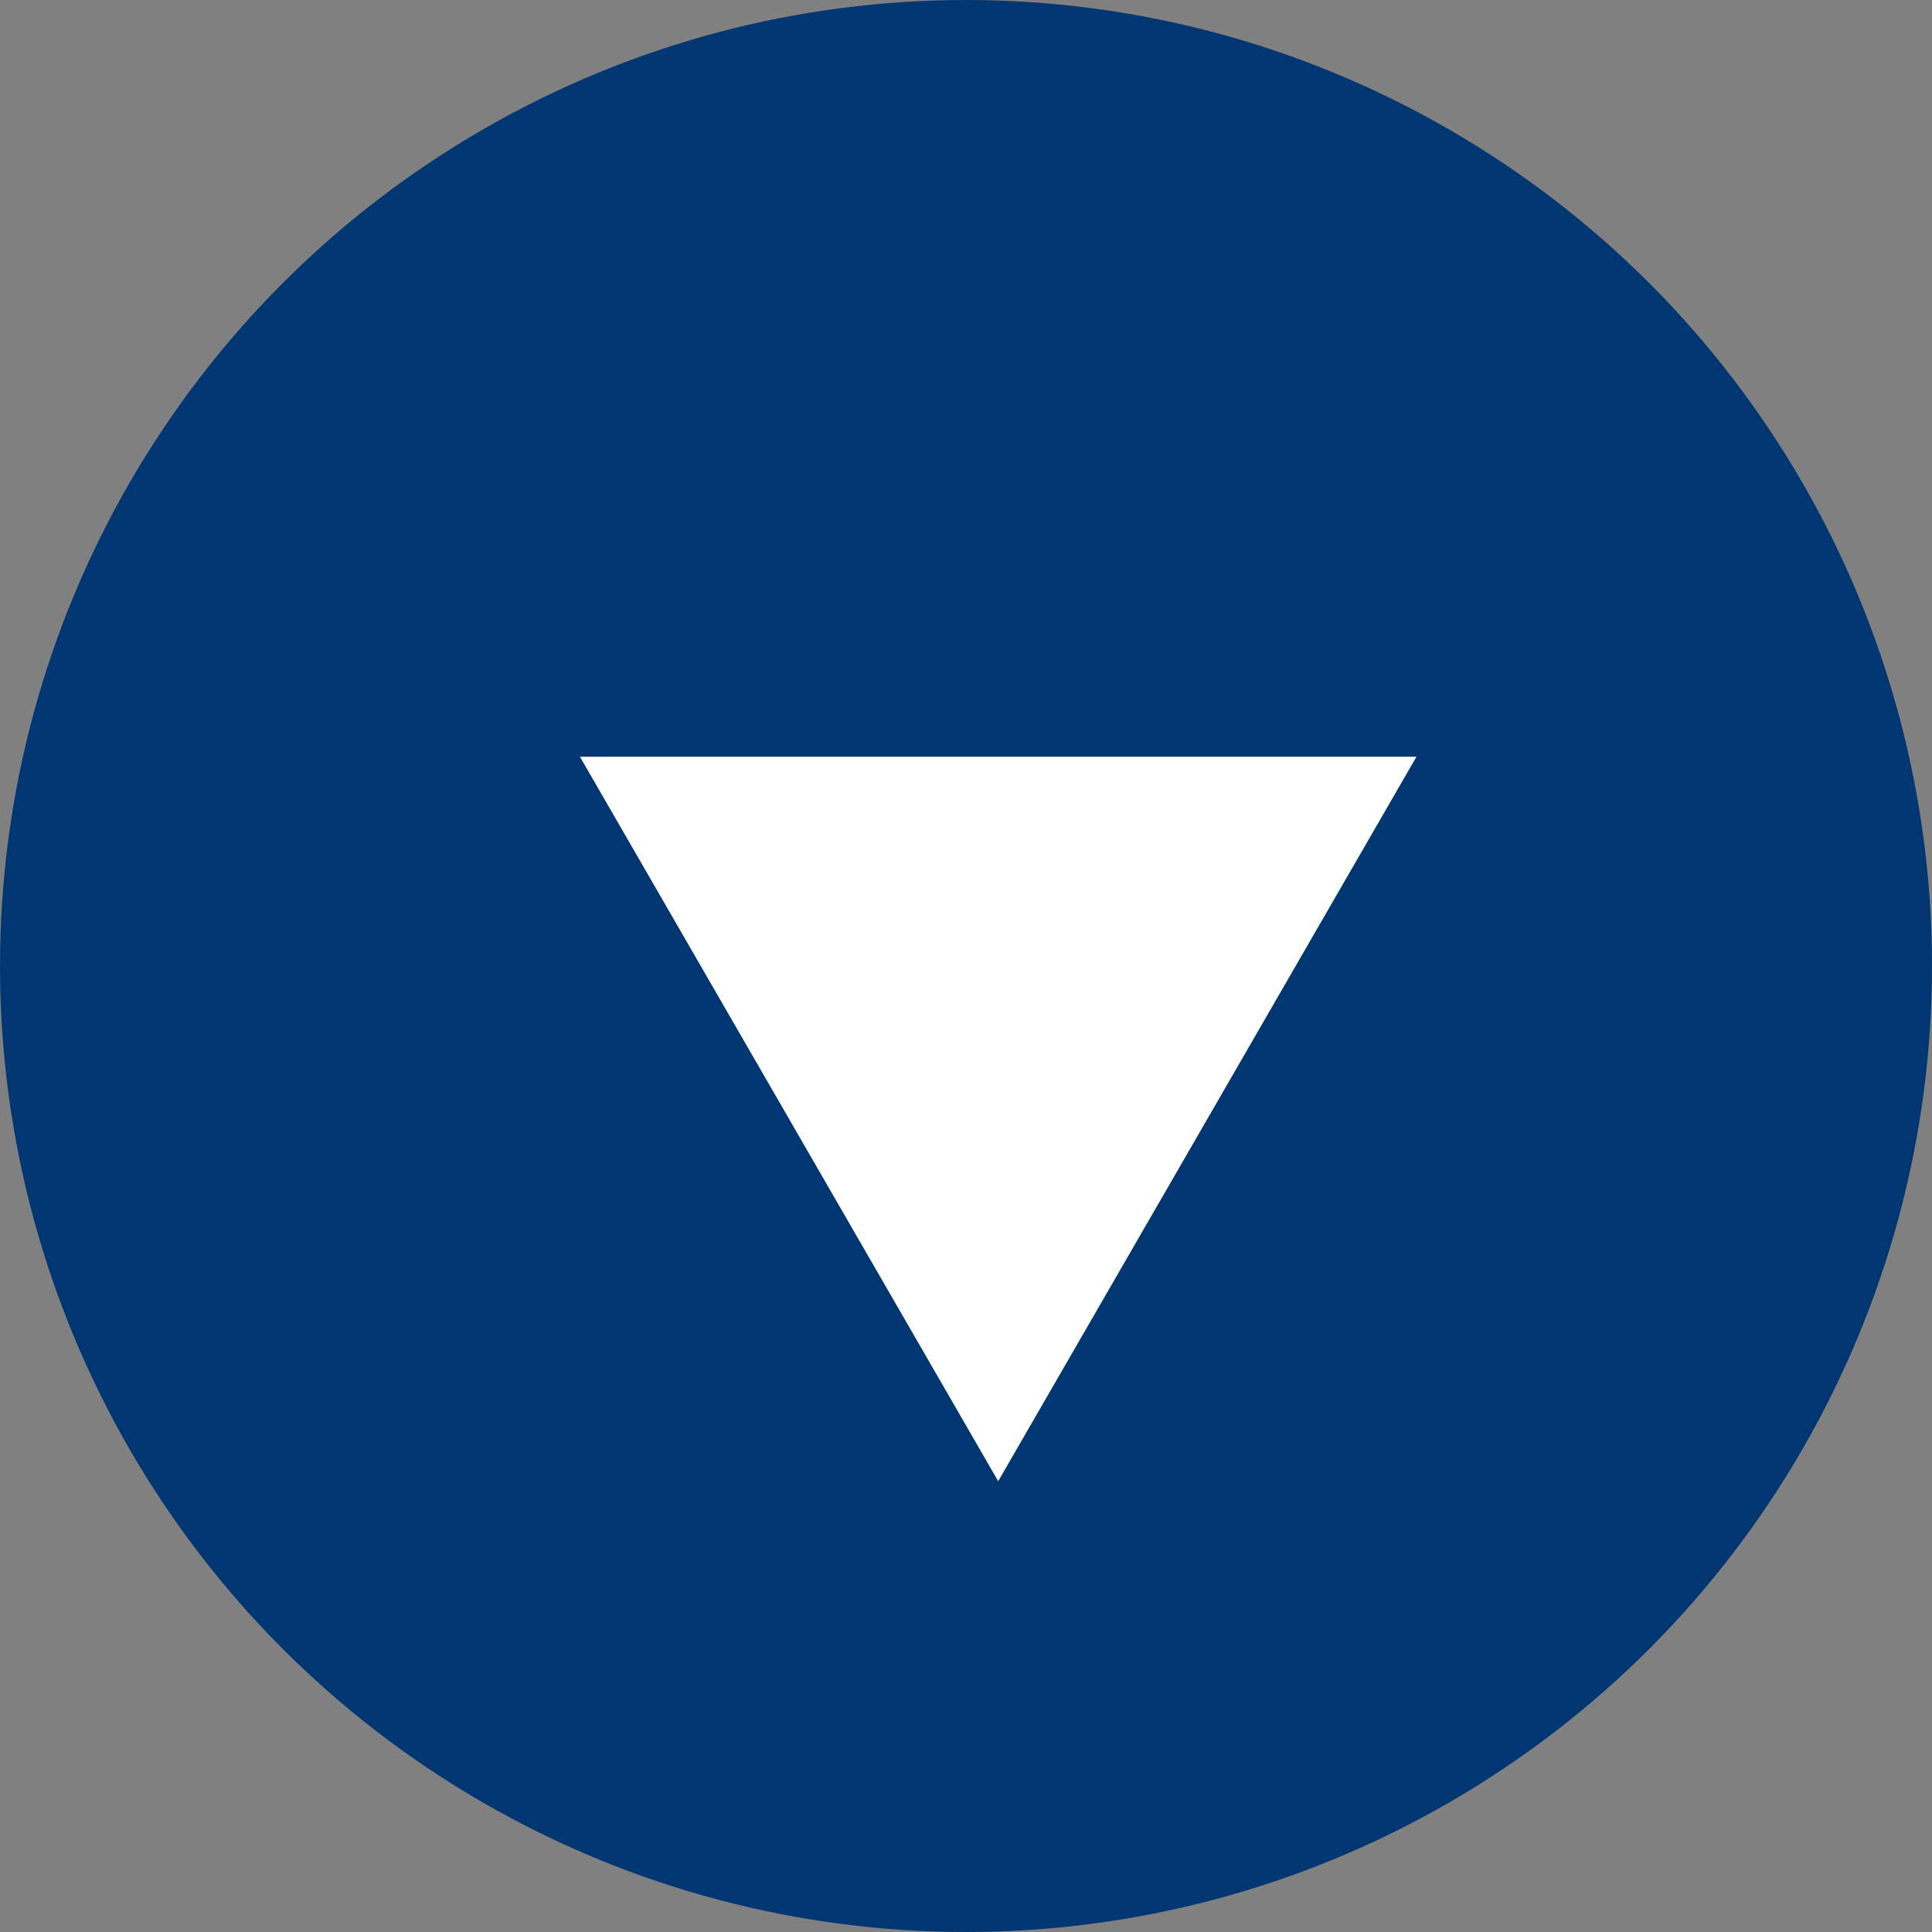 <svg width="30" height="30" viewBox="0 0 30 30" fill="none" xmlns="http://www.w3.org/2000/svg">
<rect x="0" y="0" width="30" height="30" fill="#808080" stroke="none"/>
<circle cx="15" cy="15" r="15" fill="#003772"/>
<path d="M15.5 23L9.005 11.75L21.995 11.75L15.5 23Z" fill="#ffffff"/>
</svg>
